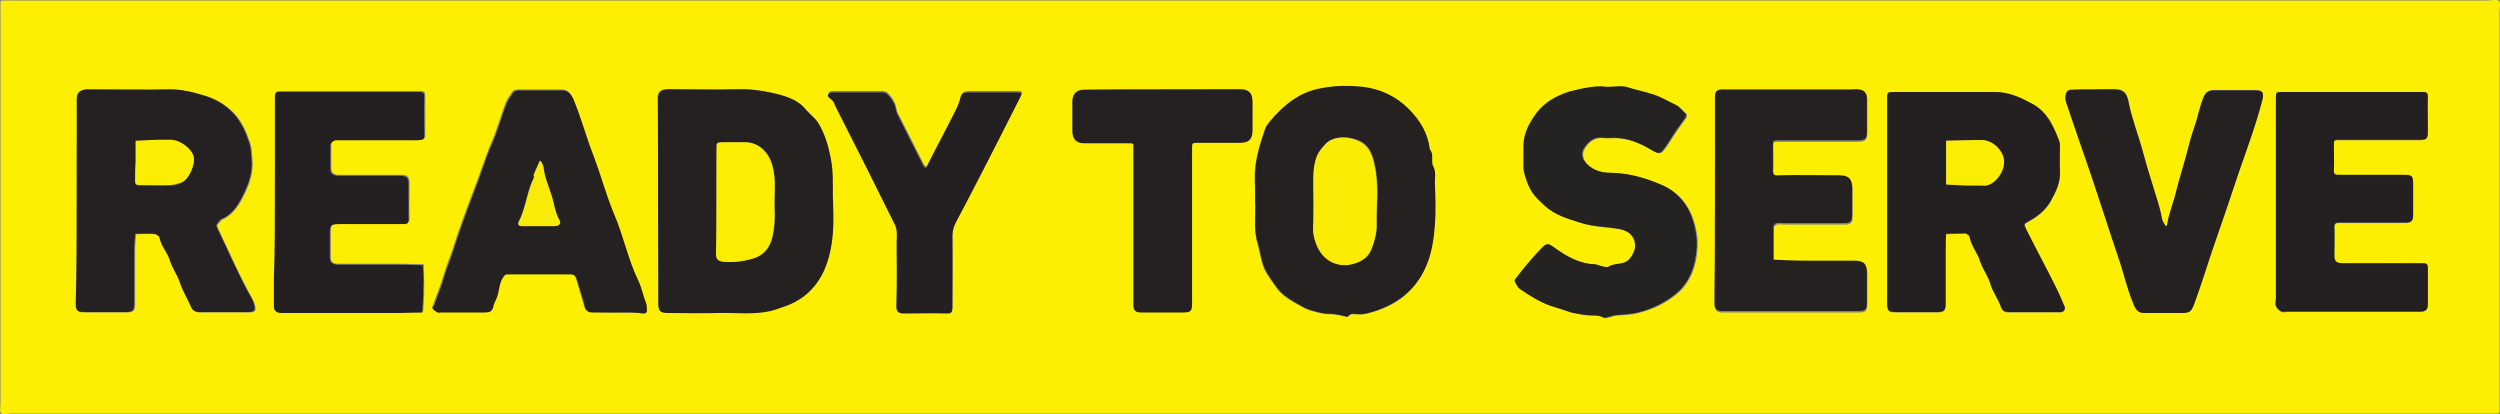 <?xml version="1.0" encoding="utf-8"?>
<!-- Generator: Adobe Illustrator 27.8.0, SVG Export Plug-In . SVG Version: 6.00 Build 0)  -->
<svg version="1.1" id="Calque_1" xmlns="http://www.w3.org/2000/svg" xmlns:xlink="http://www.w3.org/1999/xlink" x="0px" y="0px"
	 viewBox="0 0 492 81.5" style="enable-background:new 0 0 492 81.5;" xml:space="preserve">
<rect x="0" y="0" width="492" height="81.5" fill="#808080" stroke="none"/>
<style type="text/css">
	.st0{fill:#FDEF01;}
	.st1{fill:#252122;}
	.st2{fill:#242021;}
	.st3{fill:#252121;}
	.st4{fill:#252222;}
	.st5{fill:#FCEE03;}
	.st6{fill:#FAEC05;}
	.st7{fill:#F8EB08;}
</style>
<g>
	<path class="st0" d="M246,81.4c-81.3,0-162.6,0-243.9,0c-0.7,0-1.6,0.3-1.9-0.1c-0.3-0.3-0.1-1.3-0.1-1.9c0-25.8,0-51.5,0-77.3
		c0-0.5,0-1,0-1.5c0-0.4,0.1-0.5,0.5-0.5c0.6,0,1.2,0,1.7,0c162.4,0,324.9,0,487.3,0c0.7,0,1.8-0.3,2.2,0.1c0.4,0.4,0.1,1.4,0.1,2.2
		c0,25.6,0,51.2,0,76.8c0,0.6,0,1.2,0,1.7c0,0.4-0.1,0.5-0.5,0.5c-0.6,0-1.2,0-1.7,0C408.4,81.4,327.2,81.4,246,81.4z M15.1,39.4
		c0,6.7,0,13.5,0,20.2c0,1.7,0.2,1.9,1.8,1.9c2.7,0,5.3,0,8,0c1.4,0,1.7-0.3,1.7-1.7c0-3.5,0-7,0-10.5c0-1.1,0.1-2.1,0.2-3.2
		c1.2,0,2.5-0.1,3.7,0c0.4,0,1,0.5,1.1,0.8c0.2,1.7,1.6,2.9,2,4.4c0.4,1.6,1.5,2.9,2,4.4c0.5,1.7,1.4,3.1,2.1,4.6
		c0.4,1,0.9,1.2,1.8,1.2c3.2,0,6.3,0,9.5,0c1.2,0,1.5-0.3,1.2-1.4c-0.1-0.4-0.3-0.9-0.5-1.3c-2.5-4.4-4.5-9.1-6.7-13.7
		c-0.3-0.6-0.3-0.8,0.1-1.2c0.3-0.2,0.4-0.6,0.7-0.7c2.3-1,3.4-3.1,4.4-5.1c1-2.1,1.7-4.3,1.5-6.6c-0.1-1.2-0.1-2.4-0.5-3.5
		c-0.7-2.1-1.6-4.1-3.1-5.7c-1.6-1.7-3.7-2.9-5.8-3.5c-2.2-0.6-4.6-1.2-7-1.2c-4.9,0.1-9.8,0-14.7,0c-0.5,0-1,0-1.5,0
		c-1.3,0.1-1.8,0.7-1.8,1.9C15.1,26.1,15.1,32.7,15.1,39.4z M371.4,39.4c0,6.7,0,13.5,0,20.2c0,1.6,0.2,1.9,1.8,1.9c2.7,0,5.3,0,8,0
		c1.4,0,1.7-0.3,1.7-1.7c0-3.5,0-7,0-10.5c0-1.1,0.1-2.1,0.1-3.2c1.2,0,2.5-0.1,3.7-0.1c0.1,0,0.2,0,0.2,0c0.3,0.2,0.7,0.4,0.7,0.6
		c0.3,1.8,1.6,3.2,2.1,4.9c0.5,1.6,1.6,2.9,2,4.4c0.5,1.7,1.5,3,2.1,4.6c0.2,0.7,0.7,1,1.5,1c3.4,0,6.8,0,10.2,0
		c0.6,0,1-0.5,0.8-1.1c-0.5-1.3-1-2.6-1.7-3.8c-1.9-3.8-3.9-7.5-5.8-11.3c-0.6-1.1-0.6-1.2,0.5-1.7c1.8-1,3.3-2.2,4.3-4
		c1-1.8,1.9-3.6,1.8-5.8c-0.1-1.6,0-3.2,0-4.7c0-0.5,0-1-0.2-1.4c-1-2.8-2.2-5.5-5.1-7.1c-2.3-1.3-4.7-2.5-7.5-2.4
		c-6.6,0-13.1,0-19.7,0c-1.5,0-1.5,0-1.5,1.4C371.4,26.1,371.4,32.7,371.4,39.4z M129.5,39.3c0,6.6,0,13.1,0,19.7
		c0,2.4,0.4,2.6,2.4,2.5c3.1-0.1,6.2,0.1,9.2,0c3.5-0.1,7,0.4,10.5-0.4c1.2-0.3,2.2-0.6,3.3-1.1c3.3-1.4,5.8-3.6,7.2-6.9
		c1-2.3,1.5-4.8,1.7-7.2c0.2-2.5,0.1-5,0-7.5c-0.1-2.4,0.1-4.8-0.4-7.3c-0.5-2.6-1.2-5-2.6-7.2c-0.6-0.9-1.5-1.5-2.2-2.3
		c-1.8-2.2-4.4-2.8-6.8-3.4c-2.2-0.5-4.4-0.7-6.8-0.7c-4.2,0.2-8.3,0-12.5,0c-0.4,0-0.8,0-1.2,0c-1.5,0.1-1.9,0.6-1.9,2
		C129.5,26.1,129.5,32.7,129.5,39.3z M247,39.7c0.2,2.5-0.4,5.5,0.5,8.4c0.3,1.1,0.5,2.3,0.8,3.4c0.4,1.9,1.6,3.3,2.7,4.9
		c1.3,2,3.3,2.9,5.2,4c1.2,0.7,2.6,1,3.9,1.3c0.8,0.2,1.6,0.1,2.4,0.2c0.9,0.1,1.7,0.3,2.5,0.5c0.1,0,0.2,0,0.2,0
		c0.5-0.8,1.4-0.5,2-0.5c1.1,0.1,2-0.2,3-0.5c4.8-1.4,8.4-4.3,10.4-9c1.2-2.6,1.5-5.4,1.7-8.2c0.2-2.6,0.1-5.1,0-7.7
		c0-1.2,0.3-2.4-0.3-3.6c-0.6-1.1,0.2-2.4-0.7-3.4c-0.4-3.2-2-5.7-4.2-8c-2.5-2.5-5.6-4-8.9-4.3c-2.8-0.3-5.7-0.3-8.5,0.3
		c-4.2,0.9-7.1,3.4-9.8,6.4c-0.4,0.5-0.8,1-1,1.6c-1.1,3.2-2.1,6.4-2,9.9C247,36.7,247,38,247,39.7z M316.2,17.1
		c-2.1-0.3-4.6,0.3-7.1,1c-2.6,0.8-4.9,2.1-6.5,4.2c-1.5,1.9-2.7,4.1-2.6,6.6c0,1.3,0,2.7,0,4c0,0.7,0.2,1.4,0.4,2.1
		c0.9,2.7,1.6,3.6,3.8,5.6c2.1,1.9,4.8,2.6,7.3,3.4c2.3,0.7,4.7,0.7,7.1,1.1c1.3,0.2,2.5,0.6,3.1,2c0.6,1.4,0.2,2.6-0.7,3.8
		c-1.1,1.5-3,0.8-4.3,1.7c-0.4,0.2-1.1-0.1-1.6-0.2c-0.4-0.1-0.7-0.3-1.1-0.3c-3.1-0.2-5.7-1.7-8.1-3.4c-1-0.7-1.4-0.8-2.2,0.1
		c-1.2,1.2-2.3,2.5-3.4,3.8c-0.7,0.8-1.3,1.6-1.9,2.4c-0.1,0.1-0.1,0.4-0.1,0.5c0.3,0.5,0.5,1.1,0.9,1.4c2.3,1.5,4.6,2.9,7.2,3.7
		c1,0.3,2,0.7,3.1,1c1,0.2,2,0.4,3,0.5c1.1,0.1,2.2-0.1,3.3,0.5c0.3,0.1,0.8-0.1,1.2-0.2c0.5-0.1,0.9-0.3,1.4-0.3
		c1.4-0.1,2.7-0.1,4.1-0.5c2.8-0.7,5.3-1.9,7.5-3.7c2.8-2.4,3.9-5.6,4.1-9.2c0.1-1.4-0.1-2.7-0.4-4c-0.9-3.9-3.1-6.8-6.7-8.3
		c-3-1.3-6.2-2.2-9.6-2.3c-1.8,0-3.6-0.4-5-1.8c-1.1-1.2-1.1-2.4-0.1-3.6c0.9-1.1,1.9-1.7,3.4-1.5c0.6,0.1,1.3,0,2,0
		c2.8,0,5.2,1.1,7.5,2.4c1.3,0.8,1.7,0.8,2.6-0.4c0.8-1.1,1.5-2.4,2.3-3.5c0.6-0.9,1.2-1.7,1.8-2.5c0.1-0.2,0.2-0.7,0-0.8
		c-0.7-0.5-1.1-1.3-2-1.7c-1.6-0.7-3-1.6-4.6-2.1c-1.6-0.5-3.2-0.7-4.7-1.3C319.3,16.8,317.9,17.1,316.2,17.1z M337.5,39.3
		c0,6.2,0,12.5,0,18.7c0,0.7,0,1.3,0,2c0,1.1,0.4,1.5,1.4,1.5c0.5,0,1,0,1.5,0c8.4,0,16.8,0,25.2,0c1.7,0,1.8-0.2,1.9-1.8
		c0-1.9,0-3.8,0-5.7c0-1.8-0.7-2.4-2.5-2.4c-3.2,0-6.3,0-9.5,0c-2.1,0-4.3-0.1-6.4-0.2c0-2.2,0-4.3,0-6.5c0-0.1,0-0.2,0-0.2
		c0.2-0.2,0.4-0.5,0.6-0.5c0.6-0.1,1.2,0,1.7,0c3.8,0,7.7,0,11.5,0c1.4,0,1.7-0.3,1.7-1.7c0-1.7,0-3.5,0-5.2c0-1.8-0.7-2.5-2.5-2.5
		c-4,0-8,0-12,0c-1,0-1.1-0.3-1.1-1.1c0.1-1.6,0-3.2,0-4.7c0-1.1,0-1.1,1.2-1.1c5.2,0,10.3,0,15.5,0c1.4,0,1.7-0.3,1.8-1.7
		c0-2.2,0-4.3,0-6.5c0-1.1-0.5-1.7-1.6-1.8c-0.5-0.1-1,0-1.5,0c-6.7,0-13.5,0-20.2,0c-1.7,0-3.5,0-5.2,0c-1,0-1.4,0.4-1.4,1.5
		c0,0.5,0,1,0,1.5C337.5,26.8,337.5,33,337.5,39.3z M121.3,61.5c1.7,0,3.3,0,5,0c0.7,0,0.8-0.3,0.8-0.9c0-0.3,0-0.7-0.1-1
		c-0.6-1.4-0.8-3-1.5-4.4c-2.1-4.3-3-9.1-4.9-13.4c-1.6-3.6-2.5-7.4-3.9-11.1c-1.5-3.8-2.5-7.8-4.1-11.5c-0.4-1-1-1.6-2.1-1.6
		c-2.8,0-5.7,0-8.5,0c-0.6,0-1,0.1-1.3,0.6c-0.4,0.6-0.9,1.3-1.2,2c-1,2.6-1.7,5.3-2.8,7.8c-1.4,3.3-2.4,6.7-3.7,9.9
		c-1.4,3.7-2.8,7.5-4,11.3c-0.6,1.8-1.3,3.4-1.8,5.2c-0.5,1.8-1.3,3.6-1.9,5.4c-0.1,0.3-0.4,0.7-0.3,0.8c0.2,0.3,0.6,0.5,0.9,0.7
		c0.2,0.1,0.5,0,0.7,0c2.8,0,5.7,0,8.5,0c0.9,0,1.6-0.1,1.8-1.2c0.1-0.4,0.3-0.9,0.5-1.3c0.8-1.4,0.5-3,1.4-4.4
		c0.2-0.4,0.3-0.6,0.8-0.6c4.2,0,8.3,0,12.5,0c0.8,0,1.1,0.5,1.3,1.2c0.5,1.7,1,3.4,1.5,5.1c0.2,0.9,0.6,1.2,1.5,1.2
		C118.1,61.4,119.7,61.5,121.3,61.5z M447.9,39.4c0,6.5,0,13,0,19.4c0,0.5-0.1,1.1,0,1.5c0.2,0.4,0.6,0.9,1.1,1.1
		c0.3,0.2,0.8,0,1.2,0c8.4,0,16.8,0,25.2,0c0.3,0,0.7,0,1,0c1-0.1,1.4-0.4,1.4-1.5c0-2.3,0-4.7,0-7c0-0.7-0.1-1-0.9-1
		c-2.2,0.1-4.5,0-6.7,0c-3.1,0-6.2,0-9.2,0c-1.2,0-1.6-0.4-1.6-1.6c0-1.8,0-3.7,0-5.5c0-0.8,0.3-0.9,1-0.9c4.3,0,8.7,0,13,0
		c1.1,0,1.5-0.4,1.5-1.4c0-2.1,0-4.2,0-6.2c0-1.6-0.2-1.8-1.9-1.8c-4.2,0-8.3,0-12.5,0c-0.8,0-1.2,0-1.2-1c0.1-1.6,0-3.2,0-4.7
		c0-1.2,0-1.2,1.2-1.2c5.2,0,10.3,0,15.5,0c1.6,0,1.8-0.2,1.8-1.8c0-2.2,0-4.5,0-6.7c0-0.8-0.3-0.9-1-0.9c-9.2,0-18.5,0-27.7,0
		c-1.2,0-1.2,0-1.2,1.4C447.9,26.1,447.9,32.8,447.9,39.4z M54.1,39.4c0,5,0,10,0,15c0,1.9,0,3.8,0,5.7c0,0.9,0.4,1.3,1.3,1.3
		c0.5,0,1,0,1.5,0c7.2,0,14.5,0,21.7,0c1.6,0,3.1,0,4.7-0.1c0.1-1.6,0.2-3.3,0.2-4.9c0-1.5-0.1-2.9-0.1-4.4c-1.5,0-3-0.1-4.5-0.1
		c-4.1,0-8.2,0-12.2,0c-1.3,0-1.6-0.3-1.6-1.6c0-1.5,0-3,0-4.5c0-1.7,0.2-1.9,2-1.9c4.2,0,8.3,0,12.5,0c0.7,0,1-0.1,1-0.9
		c-0.1-2.3,0-4.7,0-7c0-1.2-0.4-1.6-1.6-1.6c-2.9,0-5.8,0-8.7,0c-1.2,0-2.5,0-3.7,0c-0.9,0-1.4-0.4-1.4-1.3c0-1.5,0-3,0-4.5
		c0-0.8,0.5-1.2,1.2-1.2c0.5,0,1,0,1.5,0c4.8,0,9.7,0,14.5,0c1.3,0,1.3,0,1.3-1.4c0-2.4,0-4.8,0-7.2c0-0.8-0.3-0.9-1-0.9
		c-9.1,0-18.2,0-27.2,0c-1.2,0-1.2,0-1.2,1.4C54.1,26.1,54.1,32.8,54.1,39.4z M412.2,17.6c-1.5,0-3,0-4.5,0c-0.8,0-1.2,0.5-1.2,1.2
		c0,0.4,0,0.8,0.1,1.2c1.6,4.6,3.2,9.1,4.7,13.7c1.9,5.6,3.7,11.3,5.6,16.9c1,3.1,1.7,6.3,3,9.2c0.5,1.1,1,1.7,2,1.7
		c2.5,0,5,0,7.5,0c1.6,0,1.9-0.3,2.5-2c1.2-3.6,2.3-7.2,3.6-10.7c1.7-4.8,3.3-9.6,4.9-14.4c1.6-4.9,3.5-9.7,4.8-14.7
		c0.4-1.5,0.1-2-1.3-2c-2.7,0-5.5,0-8.2,0c-1.2,0-1.7,0.5-2.2,1.8c-0.6,1.8-0.9,3.6-1.6,5.3c-0.5,1.5-1,3-1.3,4.4
		c-0.7,2.8-1.6,5.5-2.3,8.3c-0.5,2.3-1.5,4.4-1.8,6.7c0,0.1-0.2,0.2-0.3,0.3c-0.1-0.1-0.2-0.3-0.2-0.4c-0.2-0.3-0.4-0.7-0.5-1
		c-0.5-2.4-1.3-4.8-2-7.2c-0.7-2.1-1.3-4.3-1.9-6.5c-0.8-3.1-2.1-6.2-2.7-9.4c-0.3-1.9-1.1-2.5-3-2.5
		C414.7,17.6,413.4,17.6,412.2,17.6z M228.8,17.6c-5.2,0-10.3,0-15.5,0c-1.4,0-2.2,0.8-2.3,2.2c0,2,0,4,0,6c0,1.5,0.8,2.3,2.2,2.3
		c2.8,0,5.7,0,8.5,0c1.5,0,1.3,0,1.3,1.3c0,9.3,0,18.6,0,27.9c0,0.9,0,1.8,0,2.7c0,1,0.4,1.4,1.5,1.4c2.7,0,5.3,0,8,0
		c1.8,0,2-0.2,2-1.9c0-5,0-10,0-15c0-5.2,0-10.5,0-15.7c0-0.6,0.2-0.9,0.8-0.8c2.9,0,5.8,0,8.7,0c1.8,0,2.4-0.7,2.4-2.5
		c0-1.8,0-3.7,0-5.5c0-1.8-0.7-2.5-2.5-2.5C238.9,17.6,233.8,17.6,228.8,17.6z M176.5,52.8c0,2.4,0,4.8,0,7.2c0,1.1,0.4,1.4,1.5,1.4
		c2.8,0,5.7-0.1,8.5,0c1,0,1-0.4,1-1.2c0-4.7,0-9.3,0-14c0-1,0.2-1.9,0.7-2.7c2.1-4.1,4.2-8.2,6.4-12.3c2.1-4,4.1-8.1,6.2-12.2
		c0.5-1,0.5-1.1-0.6-1.1c-3.2,0-6.3,0-9.5,0c-0.8,0-1.4,0.2-1.6,1.1c-0.2,0.9-0.6,1.8-1,2.6c-1.8,3.6-3.7,7.1-5.5,10.7
		c-0.1,0.2-0.2,0.4-0.3,0.5c-0.2-0.2-0.4-0.3-0.5-0.5c-1.7-3.4-3.4-6.7-5.1-10.1c-0.3-0.6-0.3-1.4-0.6-2c-0.4-0.8-0.9-1.6-1.6-2.1
		c-0.4-0.3-1.2-0.2-1.9-0.2c-2.5,0-5,0-7.5,0c-0.6,0-1.6-0.1-1.9,0.2c-0.5,0.7,0.6,1,0.8,1.5c0.1,0.3,0.2,0.6,0.4,0.8
		c3.9,7.7,7.8,15.4,11.6,23.1c0.3,0.7,0.6,1.4,0.6,2.3C176.5,48.3,176.5,50.5,176.5,52.8z"/>
	<path class="st1" d="M15.1,39.4c0-6.6,0-13.3,0-19.9c0-1.2,0.6-1.8,1.8-1.9c0.5,0,1,0,1.5,0c4.9,0,9.8,0.1,14.7,0
		c2.4-0.1,4.8,0.5,7,1.2c2.1,0.6,4.2,1.8,5.8,3.5c1.5,1.6,2.4,3.6,3.1,5.7c0.4,1.1,0.4,2.3,0.5,3.5C49.7,33.8,49,36,48,38
		c-1,2.1-2.1,4.1-4.4,5.1c-0.3,0.1-0.5,0.5-0.7,0.7c-0.4,0.4-0.4,0.7-0.1,1.2c2.2,4.6,4.2,9.3,6.7,13.7c0.2,0.4,0.4,0.8,0.5,1.3
		c0.3,1.1,0,1.4-1.2,1.4c-3.2,0-6.3,0-9.5,0c-0.9,0-1.4-0.2-1.8-1.2c-0.7-1.6-1.6-3-2.1-4.6c-0.5-1.5-1.5-2.8-2-4.4
		c-0.4-1.5-1.7-2.7-2-4.4c0-0.3-0.7-0.8-1.1-0.8c-1.2-0.1-2.5,0-3.7,0c-0.1,1.1-0.2,2.1-0.2,3.2c0,3.5,0,7,0,10.5
		c0,1.4-0.3,1.7-1.7,1.7c-2.7,0-5.3,0-8,0c-1.6,0-1.8-0.2-1.8-1.9C15.1,52.8,15.1,46.1,15.1,39.4z M26.7,31.9
		C26.6,31.9,26.6,31.9,26.7,31.9c-0.1,1.2-0.1,2.5-0.1,3.7c0,0.6,0.1,0.9,0.8,0.9c2.1,0,4.2,0,6.2,0c0.8,0,1.6-0.2,2.3-0.6
		c1.3-0.7,2.6-3.6,2.2-5c-0.4-1.6-2.7-3.3-4.5-3.3c-0.8,0-1.7,0-2.5,0c-1.5,0-2.9,0.1-4.4,0.2C26.7,29.1,26.7,30.5,26.7,31.9z"/>
	<path class="st2" d="M371.4,39.4c0-6.6,0-13.3,0-19.9c0-1.4,0-1.4,1.5-1.4c6.6,0,13.1,0,19.7,0c2.8,0,5.1,1.1,7.5,2.4
		c2.8,1.6,4,4.3,5.1,7.1c0.2,0.4,0.2,0.9,0.2,1.4c0,1.6-0.1,3.2,0,4.7c0.1,2.2-0.8,4-1.8,5.8c-1,1.8-2.5,3-4.3,4
		c-1.1,0.6-1,0.6-0.5,1.7c1.9,3.8,3.9,7.5,5.8,11.3c0.6,1.2,1.1,2.5,1.7,3.8c0.2,0.6-0.1,1.1-0.8,1.1c-3.4,0-6.8,0-10.2,0
		c-0.8,0-1.2-0.3-1.5-1c-0.5-1.6-1.6-2.9-2.1-4.6c-0.4-1.5-1.5-2.8-2-4.4c-0.5-1.7-1.8-3-2.1-4.9c0-0.2-0.5-0.4-0.7-0.6
		c-0.1,0-0.2,0-0.2,0c-1.2,0-2.5,0.1-3.7,0.1c-0.1,1.1-0.1,2.1-0.1,3.2c0,3.5,0,7,0,10.5c0,1.4-0.3,1.7-1.7,1.7c-2.7,0-5.3,0-8,0
		c-1.6,0-1.8-0.2-1.8-1.9C371.4,52.8,371.4,46.1,371.4,39.4z M383,32.1C383,32.1,383,32.1,383,32.1c0,1.4,0,2.8,0,4.2
		c1.5,0.1,2.9,0.1,4.4,0.2c0.8,0,1.7,0,2.5,0c0.3,0,0.7,0,1,0c1.8-0.3,3.6-2.8,3.5-4.8c0-1.8-1.9-3.9-4-4.1c-1-0.1-2,0-3,0
		c-1.5,0-3,0.1-4.4,0.1C383,29.2,383,30.7,383,32.1z"/>
	<path class="st3" d="M129.5,39.3c0-6.6,0-13.1,0-19.7c0-1.4,0.5-1.9,1.9-2c0.4,0,0.8,0,1.2,0c4.2,0,8.3,0.1,12.5,0
		c2.3-0.1,4.6,0.2,6.8,0.7c2.4,0.5,5.1,1.2,6.8,3.4c0.7,0.8,1.6,1.5,2.2,2.3c1.4,2.2,2.1,4.6,2.6,7.2c0.5,2.4,0.4,4.9,0.4,7.3
		c0.1,2.5,0.2,5,0,7.5c-0.2,2.5-0.7,4.9-1.7,7.2c-1.5,3.3-3.9,5.6-7.2,6.9c-1.1,0.4-2.2,0.8-3.3,1.1c-3.5,0.8-7,0.3-10.5,0.4
		c-3.1,0.1-6.2,0-9.2,0c-2.1,0-2.5-0.1-2.4-2.5C129.6,52.4,129.5,45.8,129.5,39.3z M141,39.5c0,3.5,0,7,0,10.4
		c0,1.1,0.4,1.5,1.4,1.6c2,0.2,3.9,0,5.8-0.6c2.1-0.6,3.4-2.1,3.9-4.4c0.4-1.8,0.5-3.7,0.4-5.5c-0.1-2.7,0.3-5.5-0.4-8.3
		c-0.7-2.7-2.7-4.7-5.4-4.7c-1.5,0-3,0-4.5,0c-1.1,0-1.1,0-1.1,1.3C141,32.7,141,36.1,141,39.5z"/>
	<path class="st3" d="M247,39.7c0-1.7,0-3.1,0-4.4c-0.1-3.5,0.9-6.7,2-9.9c0.2-0.6,0.6-1.1,1-1.6c2.6-3.1,5.6-5.6,9.8-6.4
		c2.9-0.6,5.8-0.6,8.5-0.3c3.3,0.4,6.4,1.8,8.9,4.3c2.3,2.3,3.8,4.8,4.2,8c0.9,1,0.1,2.4,0.7,3.4c0.6,1.2,0.2,2.4,0.3,3.6
		c0.1,2.6,0.2,5.2,0,7.7c-0.2,2.8-0.6,5.6-1.7,8.2c-2,4.7-5.6,7.5-10.4,9c-1,0.3-2,0.6-3,0.5c-0.7,0-1.5-0.3-2,0.5c0,0-0.2,0-0.2,0
		c-0.8-0.2-1.7-0.4-2.5-0.5c-0.8-0.1-1.6,0-2.4-0.2c-1.3-0.3-2.8-0.6-3.9-1.3c-1.9-1.1-3.8-2-5.2-4c-1.1-1.6-2.2-3-2.7-4.9
		c-0.3-1.1-0.5-2.3-0.8-3.4C246.6,45.2,247.2,42.3,247,39.7z M258.5,39.5c0,1.8,0,3.7,0,5.5c0,1.3,0.4,2.5,0.9,3.6
		c1.2,2.7,3.9,4.1,6.8,3.3c1.6-0.4,3.2-1.4,3.8-3c0.5-1.4,1-3,1-4.6c-0.1-3.9,0.5-7.8-0.4-11.8c-0.5-2.4-1.2-4.3-3.8-5.1
		c-2-0.7-4.4-0.5-5.8,0.8c-0.7,0.7-1.4,1.4-1.7,2.3c-0.4,1-0.7,2.1-0.7,3.2C258.4,35.7,258.5,37.6,258.5,39.5z"/>
	<path class="st4" d="M316.2,17.1c1.7,0,3.1-0.3,4.2,0.1c1.6,0.5,3.2,0.8,4.7,1.3c1.7,0.5,3.1,1.4,4.6,2.1c0.9,0.4,1.3,1.2,2,1.7
		c0.1,0.1,0.1,0.6,0,0.8c-0.6,0.9-1.2,1.7-1.8,2.5c-0.8,1.2-1.5,2.4-2.3,3.5c-0.9,1.3-1.2,1.2-2.6,0.4c-2.3-1.4-4.7-2.4-7.5-2.4
		c-0.7,0-1.3,0.1-2,0c-1.5-0.2-2.5,0.4-3.4,1.5c-1,1.2-1,2.4,0.1,3.6c1.4,1.5,3.2,1.8,5,1.8c3.4,0.1,6.6,1,9.6,2.3
		c3.6,1.5,5.8,4.4,6.7,8.3c0.3,1.4,0.5,2.7,0.4,4c-0.2,3.6-1.3,6.9-4.1,9.2c-2.2,1.8-4.7,3-7.5,3.7c-1.4,0.3-2.7,0.4-4.1,0.5
		c-0.5,0-0.9,0.2-1.4,0.3c-0.4,0.1-0.9,0.3-1.2,0.2c-1.1-0.6-2.2-0.4-3.3-0.5c-1-0.1-2-0.3-3-0.5c-1-0.3-2-0.7-3.1-1
		c-2.7-0.7-5-2.2-7.2-3.7c-0.4-0.3-0.6-0.9-0.9-1.4c-0.1-0.1,0-0.4,0.1-0.5c0.6-0.8,1.3-1.6,1.9-2.4c1.1-1.3,2.2-2.6,3.4-3.8
		c0.9-0.9,1.2-0.8,2.2-0.1c2.4,1.8,5,3.3,8.1,3.4c0.4,0,0.7,0.2,1.1,0.3c0.6,0.1,1.3,0.4,1.6,0.2c1.3-0.9,3.2-0.2,4.3-1.7
		c0.9-1.2,1.3-2.4,0.7-3.8c-0.6-1.3-1.9-1.8-3.1-2c-2.3-0.4-4.8-0.4-7.1-1.1c-2.6-0.8-5.2-1.5-7.3-3.4c-2.3-2.1-2.9-2.9-3.8-5.6
		c-0.2-0.7-0.4-1.3-0.4-2.1c0-1.3,0-2.7,0-4c0-2.6,1.2-4.7,2.6-6.6c1.6-2.1,3.9-3.4,6.5-4.2C311.6,17.3,314.1,16.8,316.2,17.1z"/>
	<path class="st3" d="M337.5,39.3c0-6.2,0-12.5,0-18.7c0-0.5,0-1,0-1.5c0-1.1,0.4-1.5,1.4-1.5c1.7,0,3.5,0,5.2,0
		c6.7,0,13.5,0,20.2,0c0.5,0,1-0.1,1.5,0c1.1,0.1,1.6,0.7,1.6,1.8c0,2.2,0,4.3,0,6.5c0,1.4-0.3,1.7-1.8,1.7c-5.2,0-10.3,0-15.5,0
		c-1.2,0-1.2,0-1.2,1.1c0,1.6,0,3.2,0,4.7c0,0.8,0.1,1.2,1.1,1.1c4-0.1,8,0,12,0c1.8,0,2.5,0.7,2.5,2.5c0,1.7,0,3.5,0,5.2
		c0,1.4-0.3,1.7-1.7,1.7c-3.8,0-7.7,0-11.5,0c-0.6,0-1.2-0.1-1.7,0c-0.2,0-0.4,0.3-0.6,0.5c0,0,0,0.2,0,0.2c0,2.2,0,4.3,0,6.5
		c2.1,0.1,4.3,0.2,6.4,0.2c3.2,0,6.3,0,9.5,0c1.9,0,2.5,0.6,2.5,2.4c0,1.9,0,3.8,0,5.7c0,1.6-0.2,1.8-1.9,1.8c-8.4,0-16.8,0-25.2,0
		c-0.5,0-1,0-1.5,0c-1-0.1-1.4-0.4-1.4-1.5c0-0.7,0-1.3,0-2C337.5,51.7,337.5,45.5,337.5,39.3z"/>
	<path class="st3" d="M121.3,61.5c-1.6,0-3.2,0-4.7,0c-0.9,0-1.3-0.4-1.5-1.2c-0.4-1.7-1-3.4-1.5-5.1c-0.2-0.7-0.5-1.2-1.3-1.2
		c-4.2,0-8.3,0-12.5,0c-0.5,0-0.5,0.3-0.8,0.6c-0.9,1.4-0.7,3-1.4,4.4c-0.2,0.4-0.4,0.8-0.5,1.3c-0.2,1.1-0.9,1.2-1.8,1.2
		c-2.8,0-5.7,0-8.5,0c-0.2,0-0.5,0.1-0.7,0c-0.3-0.2-0.7-0.4-0.9-0.7c-0.1-0.2,0.2-0.5,0.3-0.8c0.6-1.8,1.4-3.6,1.9-5.4
		c0.5-1.8,1.3-3.5,1.8-5.2c1.2-3.8,2.6-7.6,4-11.3c1.3-3.3,2.3-6.7,3.7-9.9c1.1-2.5,1.8-5.2,2.8-7.8c0.3-0.7,0.8-1.4,1.2-2
		c0.3-0.4,0.7-0.6,1.3-0.6c2.8,0,5.7,0,8.5,0c1,0,1.6,0.6,2.1,1.6c1.6,3.8,2.6,7.7,4.1,11.5c1.4,3.7,2.4,7.5,3.9,11.1
		c1.9,4.4,2.8,9.1,4.9,13.4c0.6,1.3,0.9,2.9,1.5,4.4c0.1,0.3,0.1,0.6,0.1,1c0.1,0.6,0,0.9-0.8,0.9C124.6,61.4,122.9,61.5,121.3,61.5
		z M105.9,44.5c1.1,0,2.2,0,3.2,0c0.8,0,1.3-0.5,0.9-1.2c-0.8-1.4-1-2.9-1.4-4.4c-0.4-1.6-1.1-3.1-1.5-4.6c-0.3-0.9-0.2-2-0.9-2.7
		c-0.4,0.9-0.8,1.8-1.2,2.7c-0.1,0.2,0.1,0.5,0,0.7c-1.4,2.8-1.5,5.9-3,8.7c-0.2,0.4,0,0.8,0.6,0.8
		C103.8,44.5,104.8,44.5,105.9,44.5z"/>
	<path class="st2" d="M447.9,39.4c0-6.6,0-13.3,0-19.9c0-1.4,0-1.4,1.2-1.4c9.2,0,18.5,0,27.7,0c0.7,0,1,0.1,1,0.9
		c-0.1,2.2,0,4.5,0,6.7c0,1.7-0.2,1.8-1.8,1.8c-5.2,0-10.3,0-15.5,0c-1.2,0-1.2,0-1.2,1.2c0,1.6,0.1,3.2,0,4.7c-0.1,1,0.4,1,1.2,1
		c4.2,0,8.3,0,12.5,0c1.7,0,1.9,0.2,1.9,1.8c0,2.1,0,4.2,0,6.2c0,1-0.4,1.4-1.5,1.4c-4.3,0-8.7,0-13,0c-0.7,0-1,0.1-1,0.9
		c0.1,1.8,0,3.7,0,5.5c0,1.2,0.4,1.6,1.6,1.6c3.1,0,6.2,0,9.2,0c2.2,0,4.5,0,6.7,0c0.8,0,0.9,0.3,0.9,1c0,2.3,0,4.7,0,7
		c0,1.1-0.4,1.5-1.4,1.5c-0.3,0-0.7,0-1,0c-8.4,0-16.8,0-25.2,0c-0.4,0-0.9,0.1-1.2,0c-0.4-0.2-0.9-0.6-1.1-1.1c-0.2-0.4,0-1,0-1.5
		C447.9,52.4,447.9,45.9,447.9,39.4z"/>
	<path class="st2" d="M54.1,39.4c0-6.6,0-13.3,0-19.9c0-1.4,0-1.4,1.2-1.4c9.1,0,18.2,0,27.2,0c0.7,0,1,0.1,1,0.9
		c-0.1,2.4,0,4.8,0,7.2c0,1.3,0,1.3-1.3,1.4c-4.8,0-9.7,0-14.5,0c-0.5,0-1,0-1.5,0c-0.7,0.1-1.2,0.5-1.2,1.2c0,1.5,0,3,0,4.5
		c0,0.8,0.5,1.2,1.4,1.3c1.2,0,2.5,0,3.7,0c2.9,0,5.8,0,8.7,0c1.2,0,1.6,0.4,1.6,1.6c0,2.3,0,4.7,0,7c0,0.8-0.3,0.9-1,0.9
		c-4.2,0-8.3,0-12.5,0c-1.8,0-2,0.2-2,1.9c0,1.5,0,3,0,4.5c0,1.2,0.4,1.5,1.6,1.6c4.1,0,8.2,0,12.2,0c1.5,0,3,0.1,4.5,0.1
		c0.1,1.5,0.2,2.9,0.1,4.4c0,1.6-0.1,3.3-0.2,4.9c-1.6,0-3.1,0.1-4.7,0.1c-7.2,0-14.5,0-21.7,0c-0.5,0-1,0-1.5,0
		c-0.9-0.1-1.3-0.5-1.3-1.3c0-1.9,0-3.8,0-5.7C54.1,49.4,54.1,44.4,54.1,39.4z"/>
	<path class="st3" d="M412.2,17.6c1.2,0,2.5,0,3.7,0c1.9,0,2.6,0.6,3,2.5c0.6,3.2,1.8,6.2,2.7,9.4c0.6,2.2,1.2,4.3,1.9,6.5
		c0.7,2.4,1.6,4.7,2,7.2c0.1,0.4,0.3,0.7,0.5,1c0.1,0.1,0.2,0.3,0.2,0.4c0.1-0.1,0.2-0.2,0.3-0.3c0.3-2.3,1.3-4.5,1.8-6.7
		c0.7-2.8,1.6-5.5,2.3-8.3c0.4-1.5,0.8-3,1.3-4.4c0.6-1.7,0.9-3.6,1.6-5.3c0.4-1.3,1-1.8,2.2-1.8c2.7,0,5.5,0,8.2,0
		c1.4,0,1.7,0.5,1.3,2c-1.3,5-3.1,9.8-4.8,14.7c-1.6,4.8-3.2,9.6-4.9,14.4c-1.2,3.6-2.3,7.2-3.6,10.7c-0.6,1.7-0.9,2-2.5,2
		c-2.5,0-5,0-7.5,0c-1,0-1.6-0.6-2-1.7c-1.3-3-1.9-6.2-3-9.2c-1.9-5.6-3.7-11.3-5.6-16.9c-1.6-4.6-3.2-9.2-4.7-13.7
		c-0.1-0.4-0.2-0.8-0.1-1.2c0.1-0.7,0.4-1.2,1.2-1.2C409.2,17.6,410.7,17.6,412.2,17.6z"/>
	<path class="st1" d="M228.8,17.6c5.1,0,10.2,0,15.2,0c1.8,0,2.5,0.7,2.5,2.5c0,1.8,0,3.7,0,5.5c0,1.8-0.7,2.5-2.4,2.5
		c-2.9,0-5.8,0-8.7,0c-0.7,0-0.8,0.2-0.8,0.8c0,5.2,0,10.5,0,15.7c0,5,0,10,0,15c0,1.7-0.2,1.9-2,1.9c-2.7,0-5.3,0-8,0
		c-1.1,0-1.5-0.4-1.5-1.4c0-0.9,0-1.8,0-2.7c0-9.3,0-18.6,0-27.9c0-1.4,0.2-1.3-1.3-1.3c-2.8,0-5.7,0-8.5,0c-1.4,0-2.2-0.8-2.2-2.3
		c0-2,0-4,0-6c0-1.4,0.8-2.2,2.3-2.2C218.4,17.6,223.6,17.6,228.8,17.6z"/>
	<path class="st2" d="M176.5,52.8c0-2.2-0.1-4.5,0-6.7c0-0.9-0.2-1.6-0.6-2.3c-3.8-7.7-7.7-15.4-11.6-23.1c-0.1-0.3-0.2-0.6-0.4-0.8
		c-0.3-0.5-1.4-0.8-0.8-1.5c0.3-0.3,1.2-0.2,1.9-0.2c2.5,0,5,0,7.5,0c0.6,0,1.4-0.1,1.9,0.2c0.7,0.5,1.2,1.3,1.6,2.1
		c0.3,0.6,0.3,1.4,0.6,2c1.7,3.4,3.4,6.7,5.1,10.1c0.1,0.2,0.3,0.4,0.5,0.5c0.1-0.2,0.2-0.4,0.3-0.5c1.8-3.6,3.7-7.1,5.5-10.7
		c0.4-0.8,0.8-1.7,1-2.6c0.2-0.9,0.7-1.1,1.6-1.1c3.2,0,6.3,0,9.5,0c1.1,0,1.1,0.1,0.6,1.1c-2.1,4.1-4.1,8.1-6.2,12.2
		c-2.1,4.1-4.2,8.2-6.4,12.3c-0.4,0.8-0.7,1.7-0.7,2.7c0.1,4.7,0,9.3,0,14c0,0.8,0,1.2-1,1.2c-2.8-0.1-5.7,0-8.5,0
		c-1.1,0-1.5-0.4-1.5-1.4C176.5,57.6,176.5,55.2,176.5,52.8z"/>
	<path class="st5" d="M26.7,31.9c0-1.4,0-2.8,0-4.2c1.5-0.1,2.9-0.1,4.4-0.2c0.8,0,1.7,0,2.5,0c1.8,0,4.1,1.7,4.5,3.3
		c0.4,1.4-0.9,4.4-2.2,5c-0.7,0.3-1.5,0.5-2.3,0.6c-2.1,0.1-4.2,0-6.2,0c-0.7,0-0.8-0.3-0.8-0.9C26.6,34.4,26.6,33.2,26.7,31.9
		C26.6,31.9,26.6,31.9,26.7,31.9z"/>
	<path class="st5" d="M383,32.1c0-1.5,0-3,0-4.4c1.5,0,3-0.1,4.4-0.1c1,0,2-0.1,3,0c2.1,0.2,3.9,2.3,4,4.1c0.1,2.1-1.7,4.5-3.5,4.8
		c-0.3,0.1-0.7,0-1,0c-0.8,0-1.7,0-2.5,0c-1.5,0-2.9-0.1-4.4-0.2C383,34.9,383,33.5,383,32.1C383,32.1,383,32.1,383,32.1z"/>
	<path class="st5" d="M141,39.5c0-3.4,0-6.8,0-10.2c0-1.2,0-1.2,1.1-1.3c1.5,0,3,0,4.5,0c2.7,0,4.7,2,5.4,4.7
		c0.8,2.8,0.3,5.5,0.4,8.3c0.1,1.8,0,3.7-0.4,5.5c-0.5,2.3-1.8,3.8-3.9,4.4c-1.8,0.5-3.8,0.8-5.8,0.6c-1-0.1-1.4-0.5-1.4-1.6
		C141,46.4,141,43,141,39.5z"/>
	<path class="st6" d="M258.5,39.5c0-1.9-0.1-3.8,0-5.7c0.1-1.1,0.3-2.2,0.7-3.2c0.4-0.8,1.1-1.6,1.7-2.3c1.4-1.4,3.8-1.5,5.8-0.8
		c2.6,0.9,3.3,2.7,3.8,5.1c0.9,3.9,0.3,7.9,0.4,11.8c0,1.5-0.4,3.1-1,4.6c-0.6,1.7-2.1,2.6-3.8,3c-2.8,0.7-5.5-0.6-6.8-3.3
		c-0.5-1.1-0.9-2.3-0.9-3.6C258.5,43.2,258.5,41.3,258.5,39.5z"/>
	<path class="st7" d="M105.9,44.5c-1.1,0-2.2,0-3.2,0c-0.6,0-0.8-0.4-0.6-0.8c1.4-2.7,1.6-5.9,3-8.7c0.1-0.2-0.1-0.5,0-0.7
		c0.4-0.9,0.8-1.8,1.2-2.7c0.8,0.8,0.7,1.8,0.9,2.7c0.4,1.5,1,3,1.5,4.6c0.4,1.5,0.6,3,1.4,4.4c0.4,0.7-0.1,1.2-0.9,1.2
		C108.1,44.5,107,44.5,105.9,44.5z"/>
</g>
</svg>
